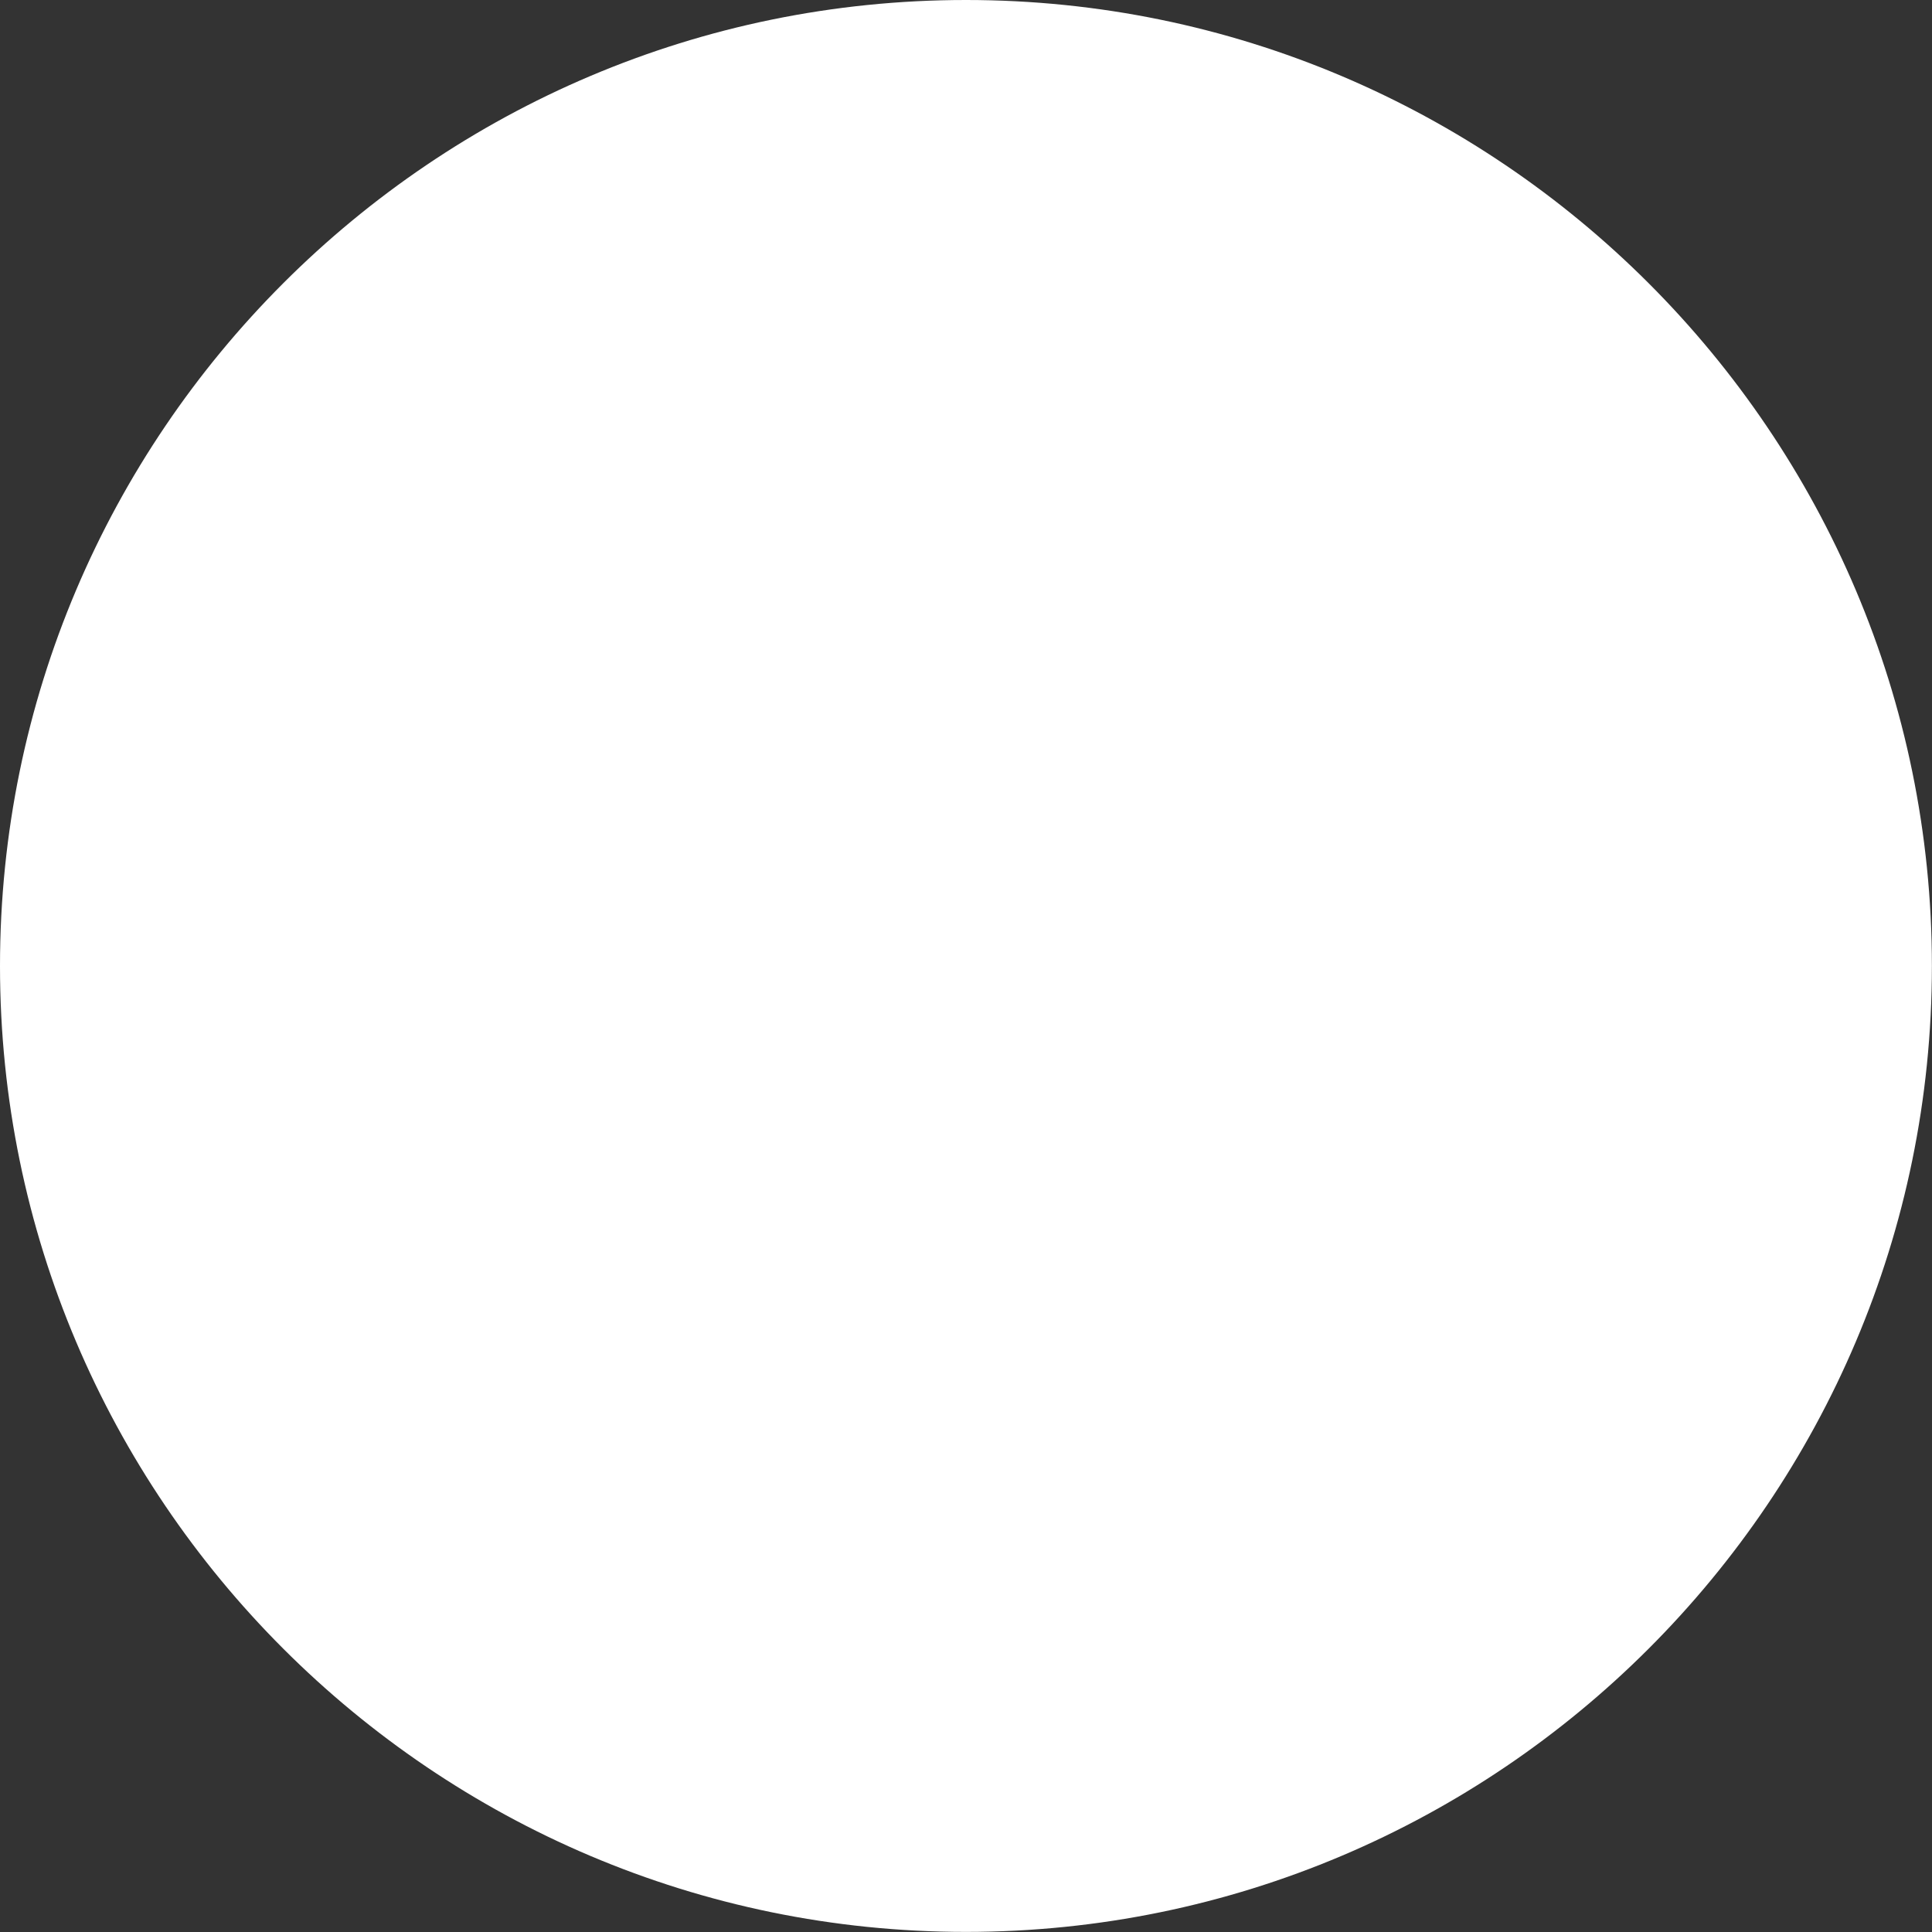 <?xml version="1.0" encoding="UTF-8" standalone="no"?><svg xmlns="http://www.w3.org/2000/svg" xmlns:xlink="http://www.w3.org/1999/xlink" fill="#000000" height="404" id="Layer_1" preserveAspectRatio="xMidYMid meet" version="1.1" viewBox="0.0 0.0 404.0 404.0" width="404" x="0" xml:space="preserve" y="0" zoomAndPan="magnify"><rect x="0.0" y="0.0" width="404.0" height="404.0" fill="#333333" stroke="none"/><g><g id="change1_1"><path d="M201.99,403.98C90.61,403.98,0,313.37,0,201.99S90.61,0,201.99,0s201.99,90.61,201.99,201.99 S313.37,403.98,201.99,403.98z" fill="#ffffff"/></g><g id="change2_1"><path d="M201.99,15.97c-102.57,0-186.02,83.45-186.02,186.02s83.45,186.02,186.02,186.02s186.02-83.45,186.02-186.02 S304.56,15.97,201.99,15.97z M201.99,386.06c-101.49,0-184.07-82.57-184.07-184.07S100.5,17.92,201.99,17.92 s184.07,82.57,184.07,184.07S303.48,386.06,201.99,386.06z" fill="#ffffff"/></g></g></svg>